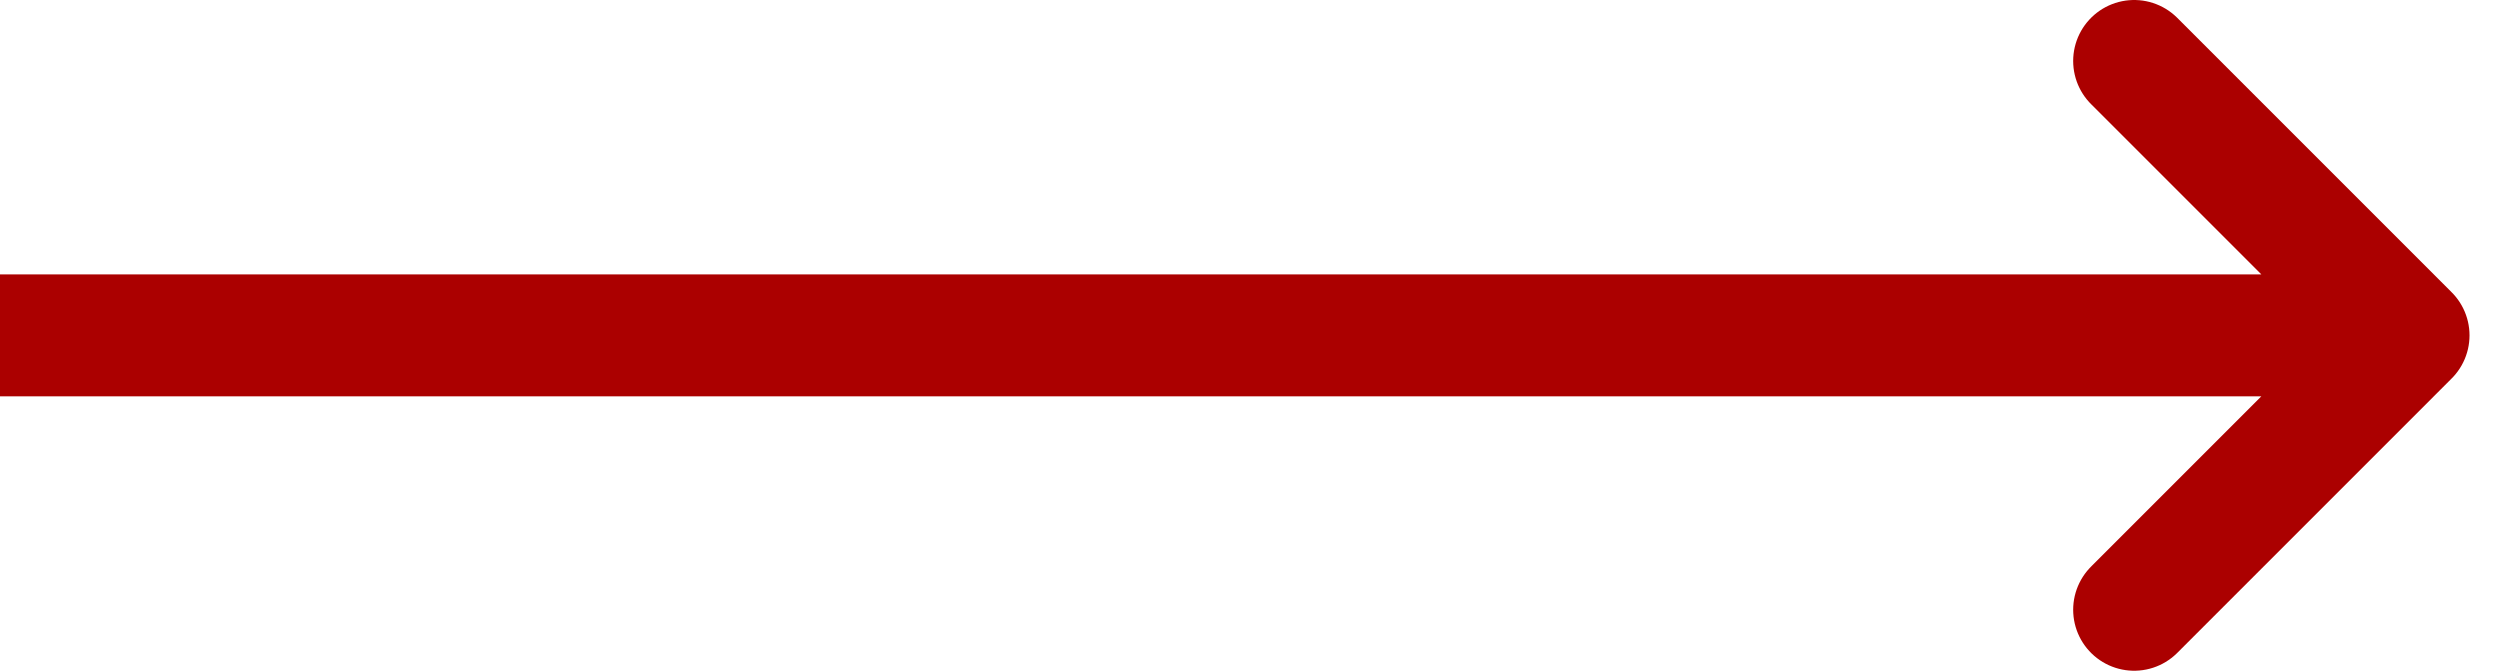 <svg width="41" height="11" viewBox="0 0 41 11" fill="none" xmlns="http://www.w3.org/2000/svg">
<path stroke-linecap="round" stroke-linejoin="miter-clip"  d="M0 5.5H39.5M39.5 5.5L35 1M39.5 5.5L35 10" stroke="#AB0000" stroke-width="2"/>
</svg>
